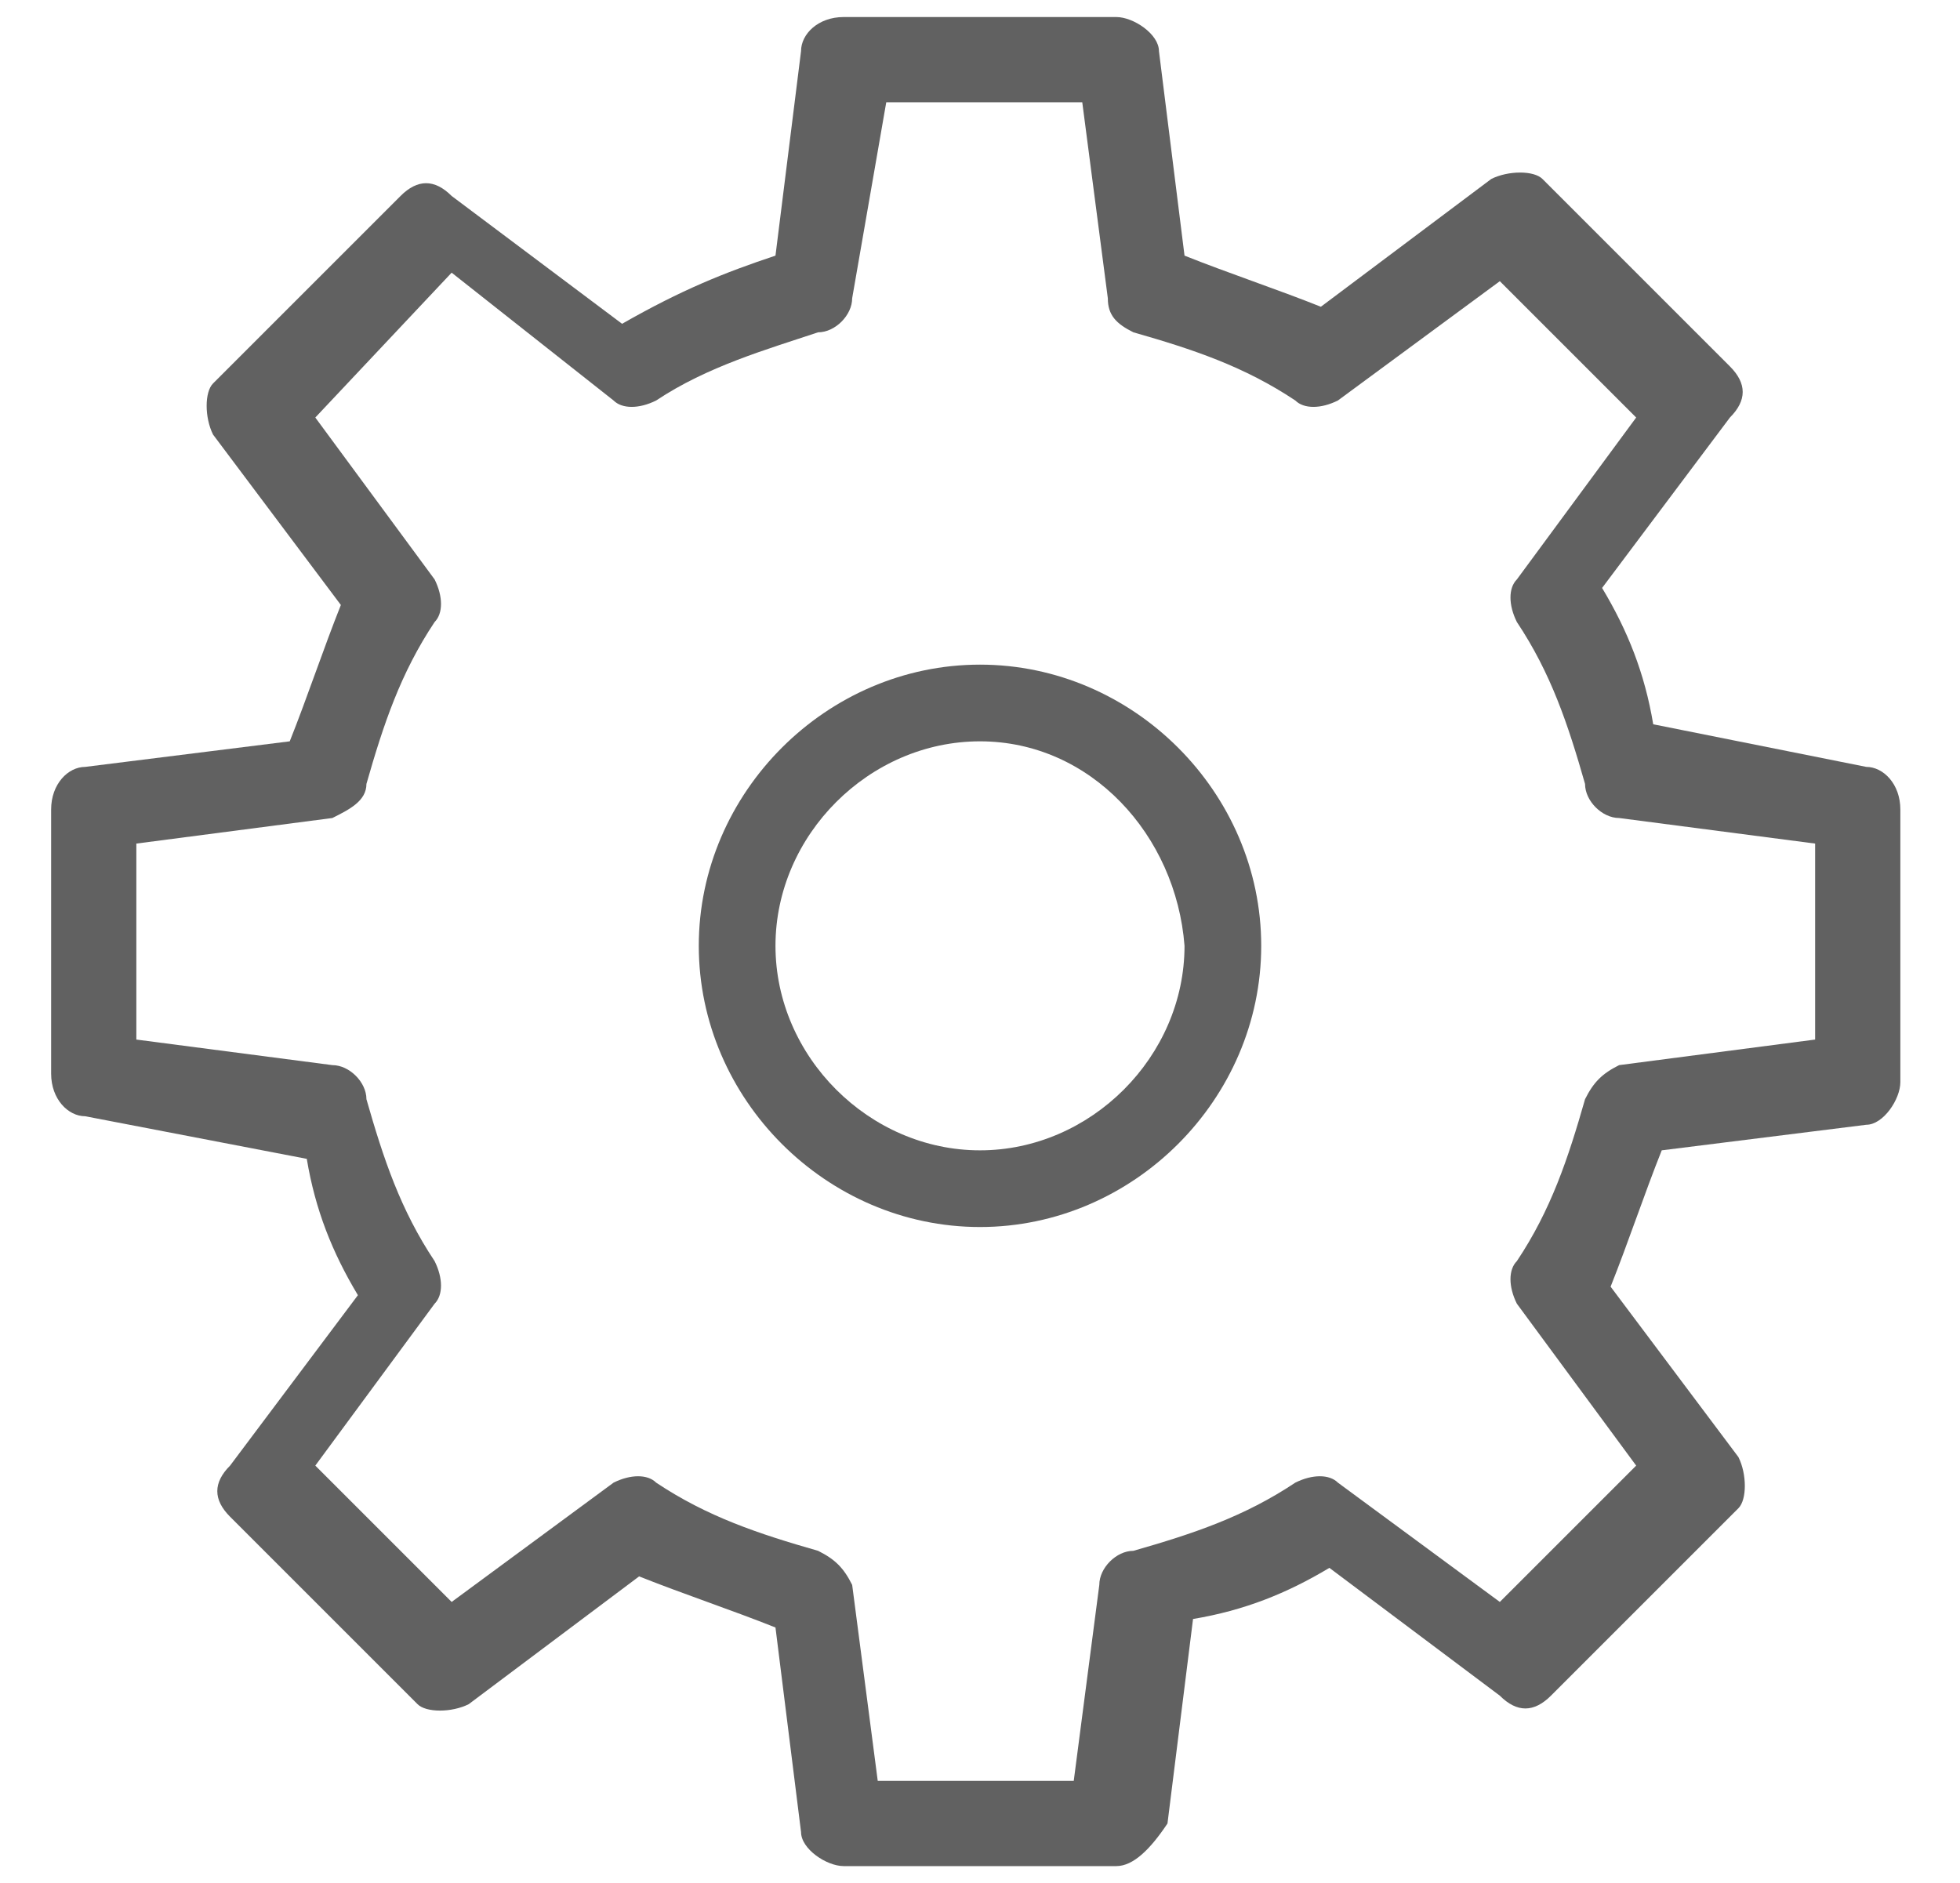 <?xml version="1.0" encoding="utf-8"?>
<!-- Generator: Adobe Illustrator 27.4.1, SVG Export Plug-In . SVG Version: 6.00 Build 0)  -->
<svg version="1.1" id="Ebene_1" xmlns="http://www.w3.org/2000/svg" xmlns:xlink="http://www.w3.org/1999/xlink" x="0px" y="0px"
	 viewBox="0 0 23 22.1" width="23" height="22.1" style="enable-background:new 0 0 23 22.1;" xml:space="preserve">
<style type="text/css">
	.st0{fill:#616161;}
</style>
<g>
	<path class="st0" d="M13.1,21.9H9.9c-0.2,0-0.5-0.2-0.5-0.4l-0.3-2.4c-0.5-0.2-1.1-0.4-1.6-0.6l-2,1.5c-0.2,0.1-0.5,0.1-0.6,0
		l-2.2-2.2c-0.2-0.2-0.2-0.4,0-0.6l1.5-2c-0.3-0.5-0.5-1-0.6-1.6L1,13.1c-0.2,0-0.4-0.2-0.4-0.5V9.5C0.6,9.2,0.8,9,1,9l2.4-0.3
		c0.2-0.5,0.4-1.1,0.6-1.6l-1.5-2c-0.1-0.2-0.1-0.5,0-0.6l2.2-2.2c0.2-0.2,0.4-0.2,0.6,0l2,1.5C8,3.4,8.5,3.2,9.1,3l0.3-2.4
		c0-0.2,0.2-0.4,0.5-0.4h3.2c0.2,0,0.5,0.2,0.5,0.4L13.9,3c0.5,0.2,1.1,0.4,1.6,0.6l2-1.5c0.2-0.1,0.5-0.1,0.6,0l2.2,2.2
		c0.2,0.2,0.2,0.4,0,0.6l-1.5,2c0.3,0.5,0.5,1,0.6,1.6L21.9,9c0.2,0,0.4,0.2,0.4,0.5v3.2c0,0.2-0.2,0.5-0.4,0.5l-2.4,0.3
		c-0.2,0.5-0.4,1.1-0.6,1.6l1.5,2c0.1,0.2,0.1,0.5,0,0.6l-2.2,2.2c-0.2,0.2-0.4,0.2-0.6,0l-2-1.5c-0.5,0.3-1,0.5-1.6,0.6l-0.3,2.4
		C13.5,21.7,13.3,21.9,13.1,21.9z M10.3,20.9h2.3l0.3-2.3c0-0.2,0.2-0.4,0.4-0.4c0.7-0.2,1.3-0.4,1.9-0.8c0.2-0.1,0.4-0.1,0.5,0
		l1.9,1.4l1.6-1.6l-1.4-1.9c-0.1-0.2-0.1-0.4,0-0.5c0.4-0.6,0.6-1.2,0.8-1.9c0.1-0.2,0.2-0.3,0.4-0.4l2.3-0.3V9.9l-2.3-0.3
		c-0.2,0-0.4-0.2-0.4-0.4c-0.2-0.7-0.4-1.3-0.8-1.9c-0.1-0.2-0.1-0.4,0-0.5l1.4-1.9l-1.6-1.6l-1.9,1.4c-0.2,0.1-0.4,0.1-0.5,0
		c-0.6-0.4-1.2-0.6-1.9-0.8C13.1,3.8,13,3.7,13,3.5l-0.3-2.3h-2.3L10,3.5c0,0.2-0.2,0.4-0.4,0.4C9,4.1,8.3,4.3,7.7,4.7
		c-0.2,0.1-0.4,0.1-0.5,0L5.3,3.2L3.7,4.9l1.4,1.9c0.1,0.2,0.1,0.4,0,0.5C4.7,7.9,4.5,8.5,4.3,9.2C4.3,9.4,4.1,9.5,3.9,9.6L1.6,9.9
		v2.3l2.3,0.3c0.2,0,0.4,0.2,0.4,0.4c0.2,0.7,0.4,1.3,0.8,1.9c0.1,0.2,0.1,0.4,0,0.5l-1.4,1.9l1.6,1.6l1.9-1.4
		c0.2-0.1,0.4-0.1,0.5,0c0.6,0.4,1.2,0.6,1.9,0.8c0.2,0.1,0.3,0.2,0.4,0.4L10.3,20.9z"/>
	<path class="st0" d="M11.5,14.4c-1.8,0-3.3-1.5-3.3-3.3s1.5-3.3,3.3-3.3s3.3,1.5,3.3,3.3S13.3,14.4,11.5,14.4z M11.5,8.7
		c-1.3,0-2.4,1.1-2.4,2.4c0,1.3,1.1,2.4,2.4,2.4s2.4-1.1,2.4-2.4C13.8,9.8,12.8,8.7,11.5,8.7z"/>
</g>
</svg>
